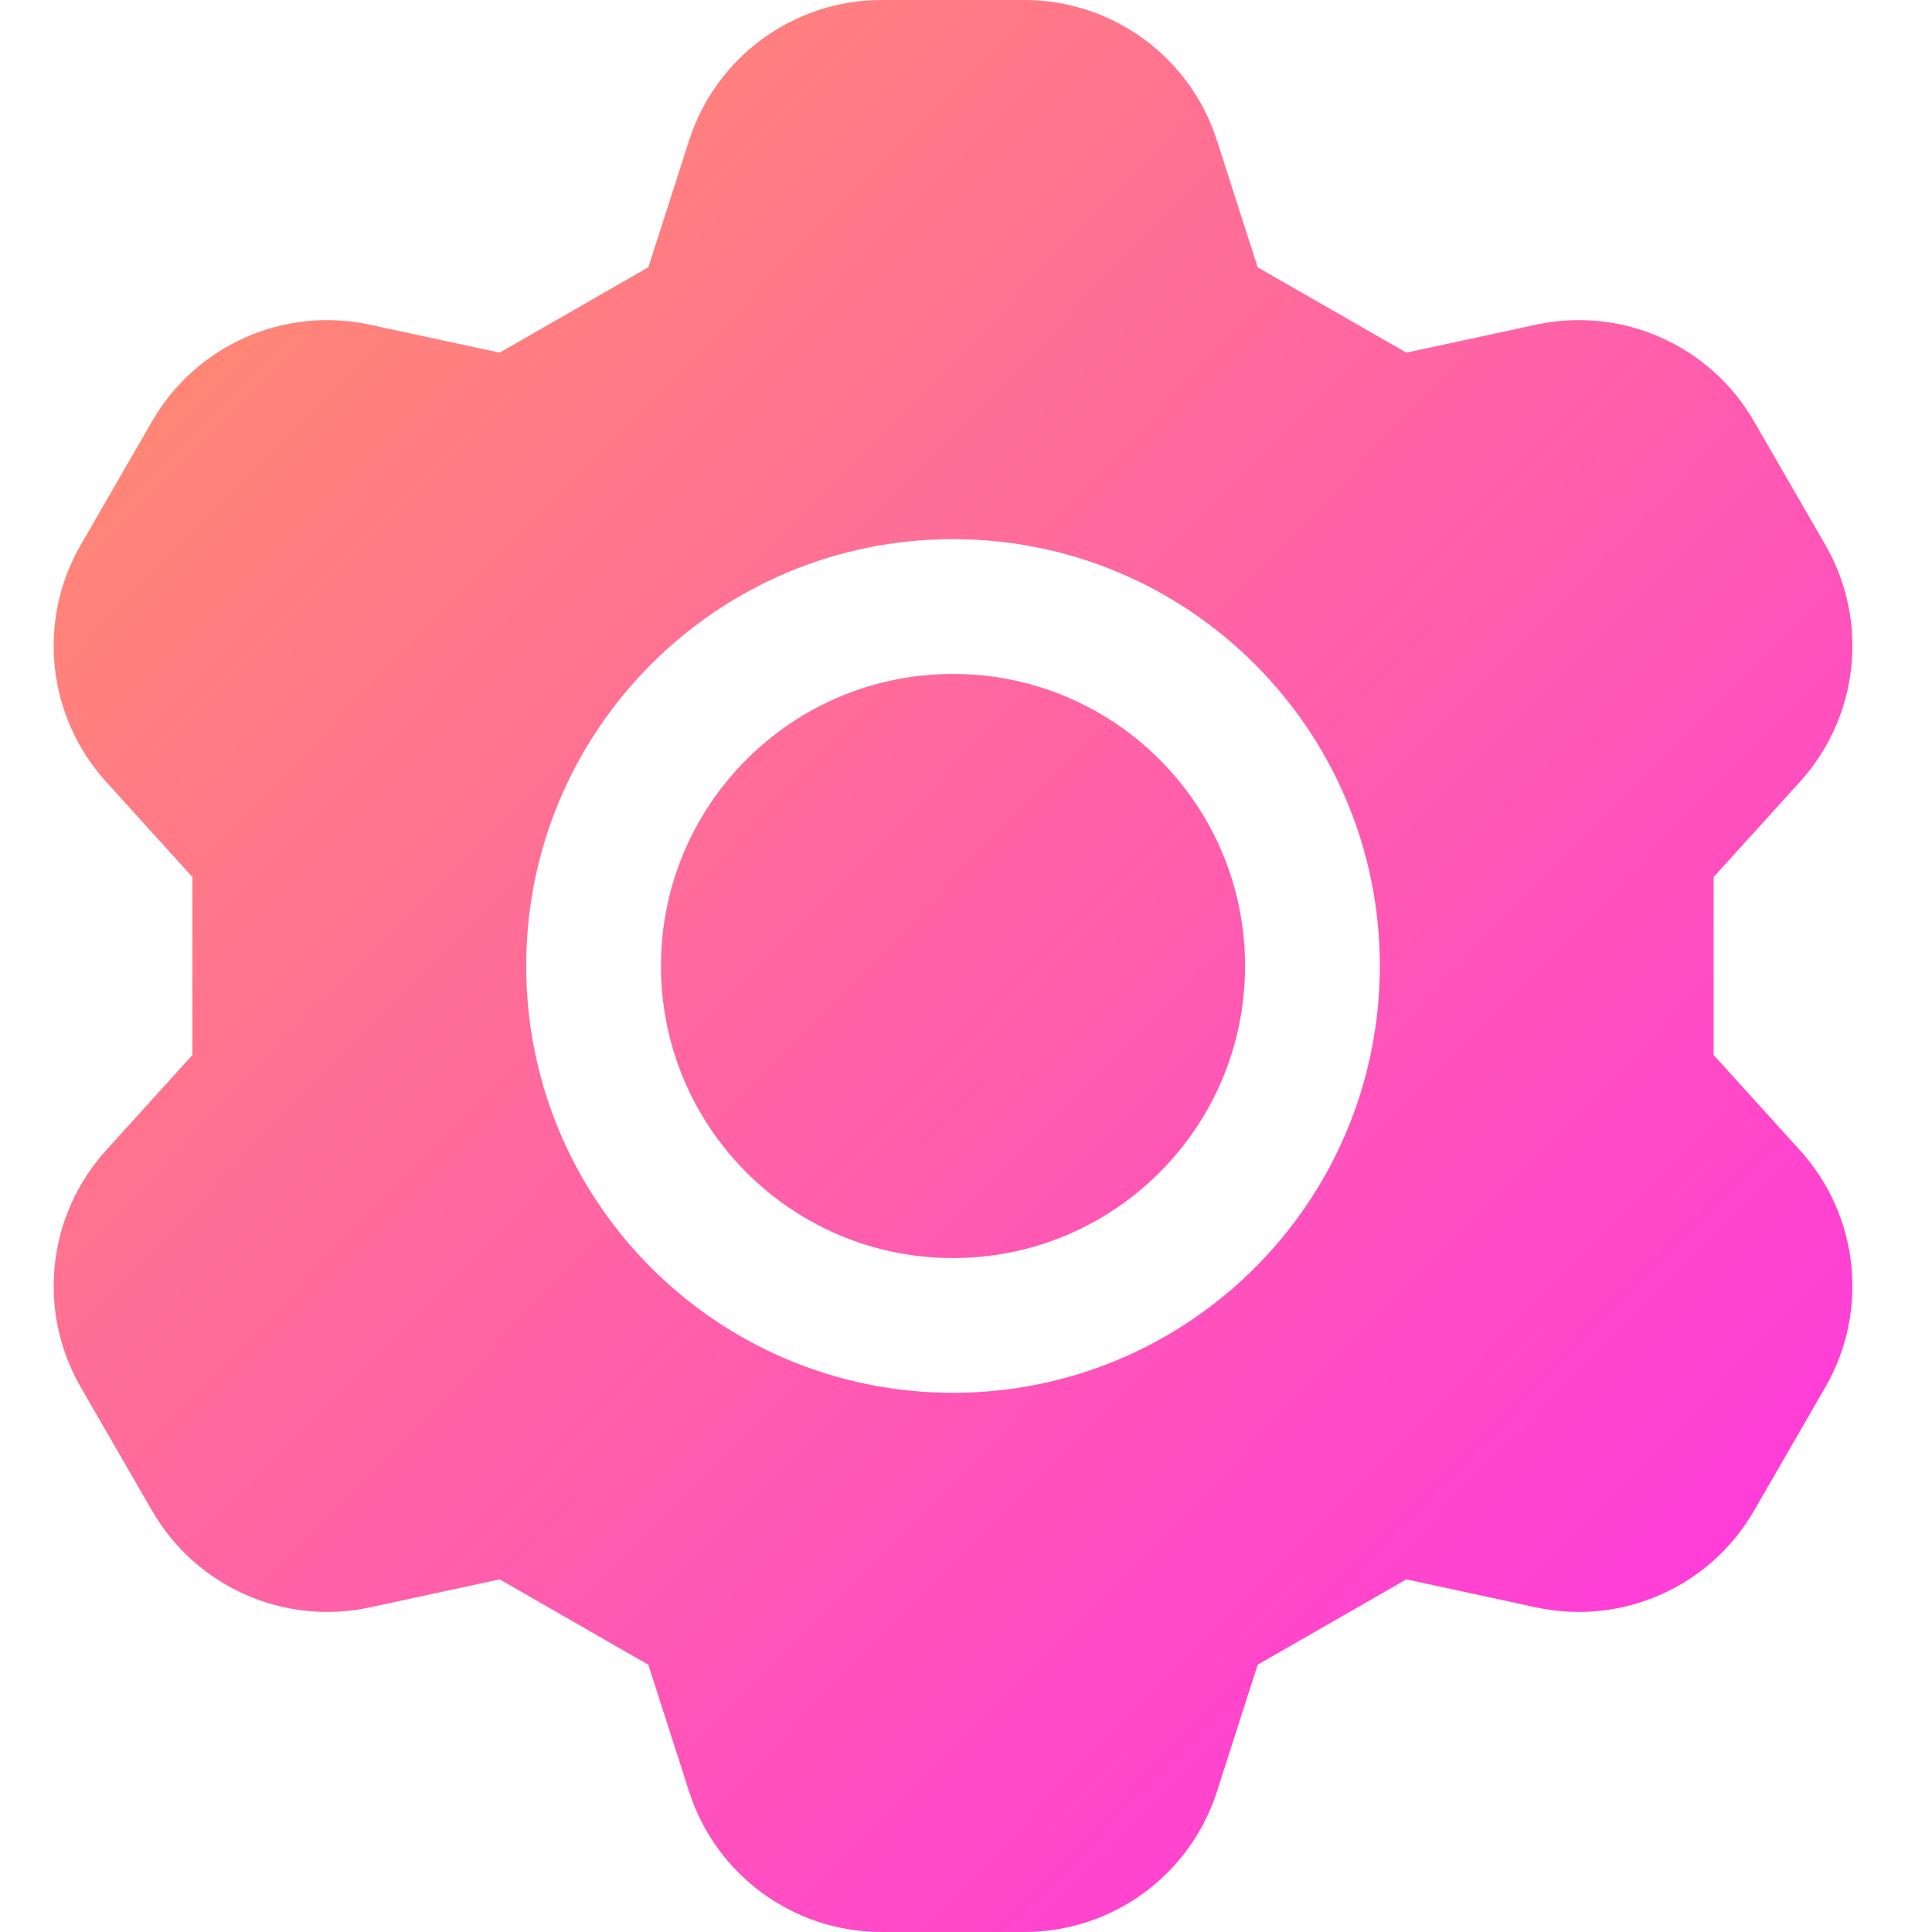 <?xml version="1.0" encoding="UTF-8"?>
<svg xmlns="http://www.w3.org/2000/svg" width="36" height="36" viewBox="0 0 36 36" fill="none">
  <path fill-rule="evenodd" clip-rule="evenodd" d="M16.428 0C14.791 0 13.342 1.057 12.841 2.615L12.081 4.98L9.31 6.571L6.892 6.05C5.293 5.704 3.653 6.431 2.835 7.849L1.505 10.152C0.686 11.569 0.877 13.353 1.976 14.566L3.585 16.342V19.659L1.976 21.435C0.877 22.648 0.687 24.431 1.505 25.849L2.835 28.152C3.654 29.57 5.293 30.296 6.893 29.951L9.311 29.429L12.081 31.02L12.841 33.385C13.342 34.943 14.791 36 16.428 36H19.088C20.724 36 22.174 34.943 22.675 33.386L23.435 31.019L26.206 29.429L28.624 29.951C30.224 30.296 31.864 29.57 32.682 28.152L34.012 25.849C34.83 24.431 34.64 22.648 33.541 21.435L31.931 19.658V16.343L33.541 14.566C34.64 13.353 34.831 11.569 34.012 10.152L32.682 7.849C31.864 6.431 30.224 5.704 28.625 6.05L26.206 6.571L23.435 4.981L22.675 2.614C22.174 1.056 20.724 0 19.088 0H16.428ZM9.805 18C9.805 13.607 13.365 10.046 17.758 10.046C22.151 10.046 25.711 13.607 25.711 18C25.711 22.393 22.151 25.953 17.758 25.953C13.365 25.953 9.805 22.393 9.805 18ZM17.758 12.558C14.752 12.558 12.316 14.995 12.316 18C12.316 21.005 14.752 23.442 17.758 23.442C20.764 23.442 23.2 21.005 23.2 18C23.2 14.995 20.764 12.558 17.758 12.558Z" fill="url(#paint0_linear_109_117)"></path>
  <defs>
    <linearGradient id="paint0_linear_109_117" x1="-7.358" y1="-4.605" x2="37.851" y2="39.767" gradientUnits="userSpaceOnUse">
      <stop stop-color="#FFA64B"></stop>
      <stop offset="1" stop-color="#FF25F8"></stop>
    </linearGradient>
  </defs>
</svg>
